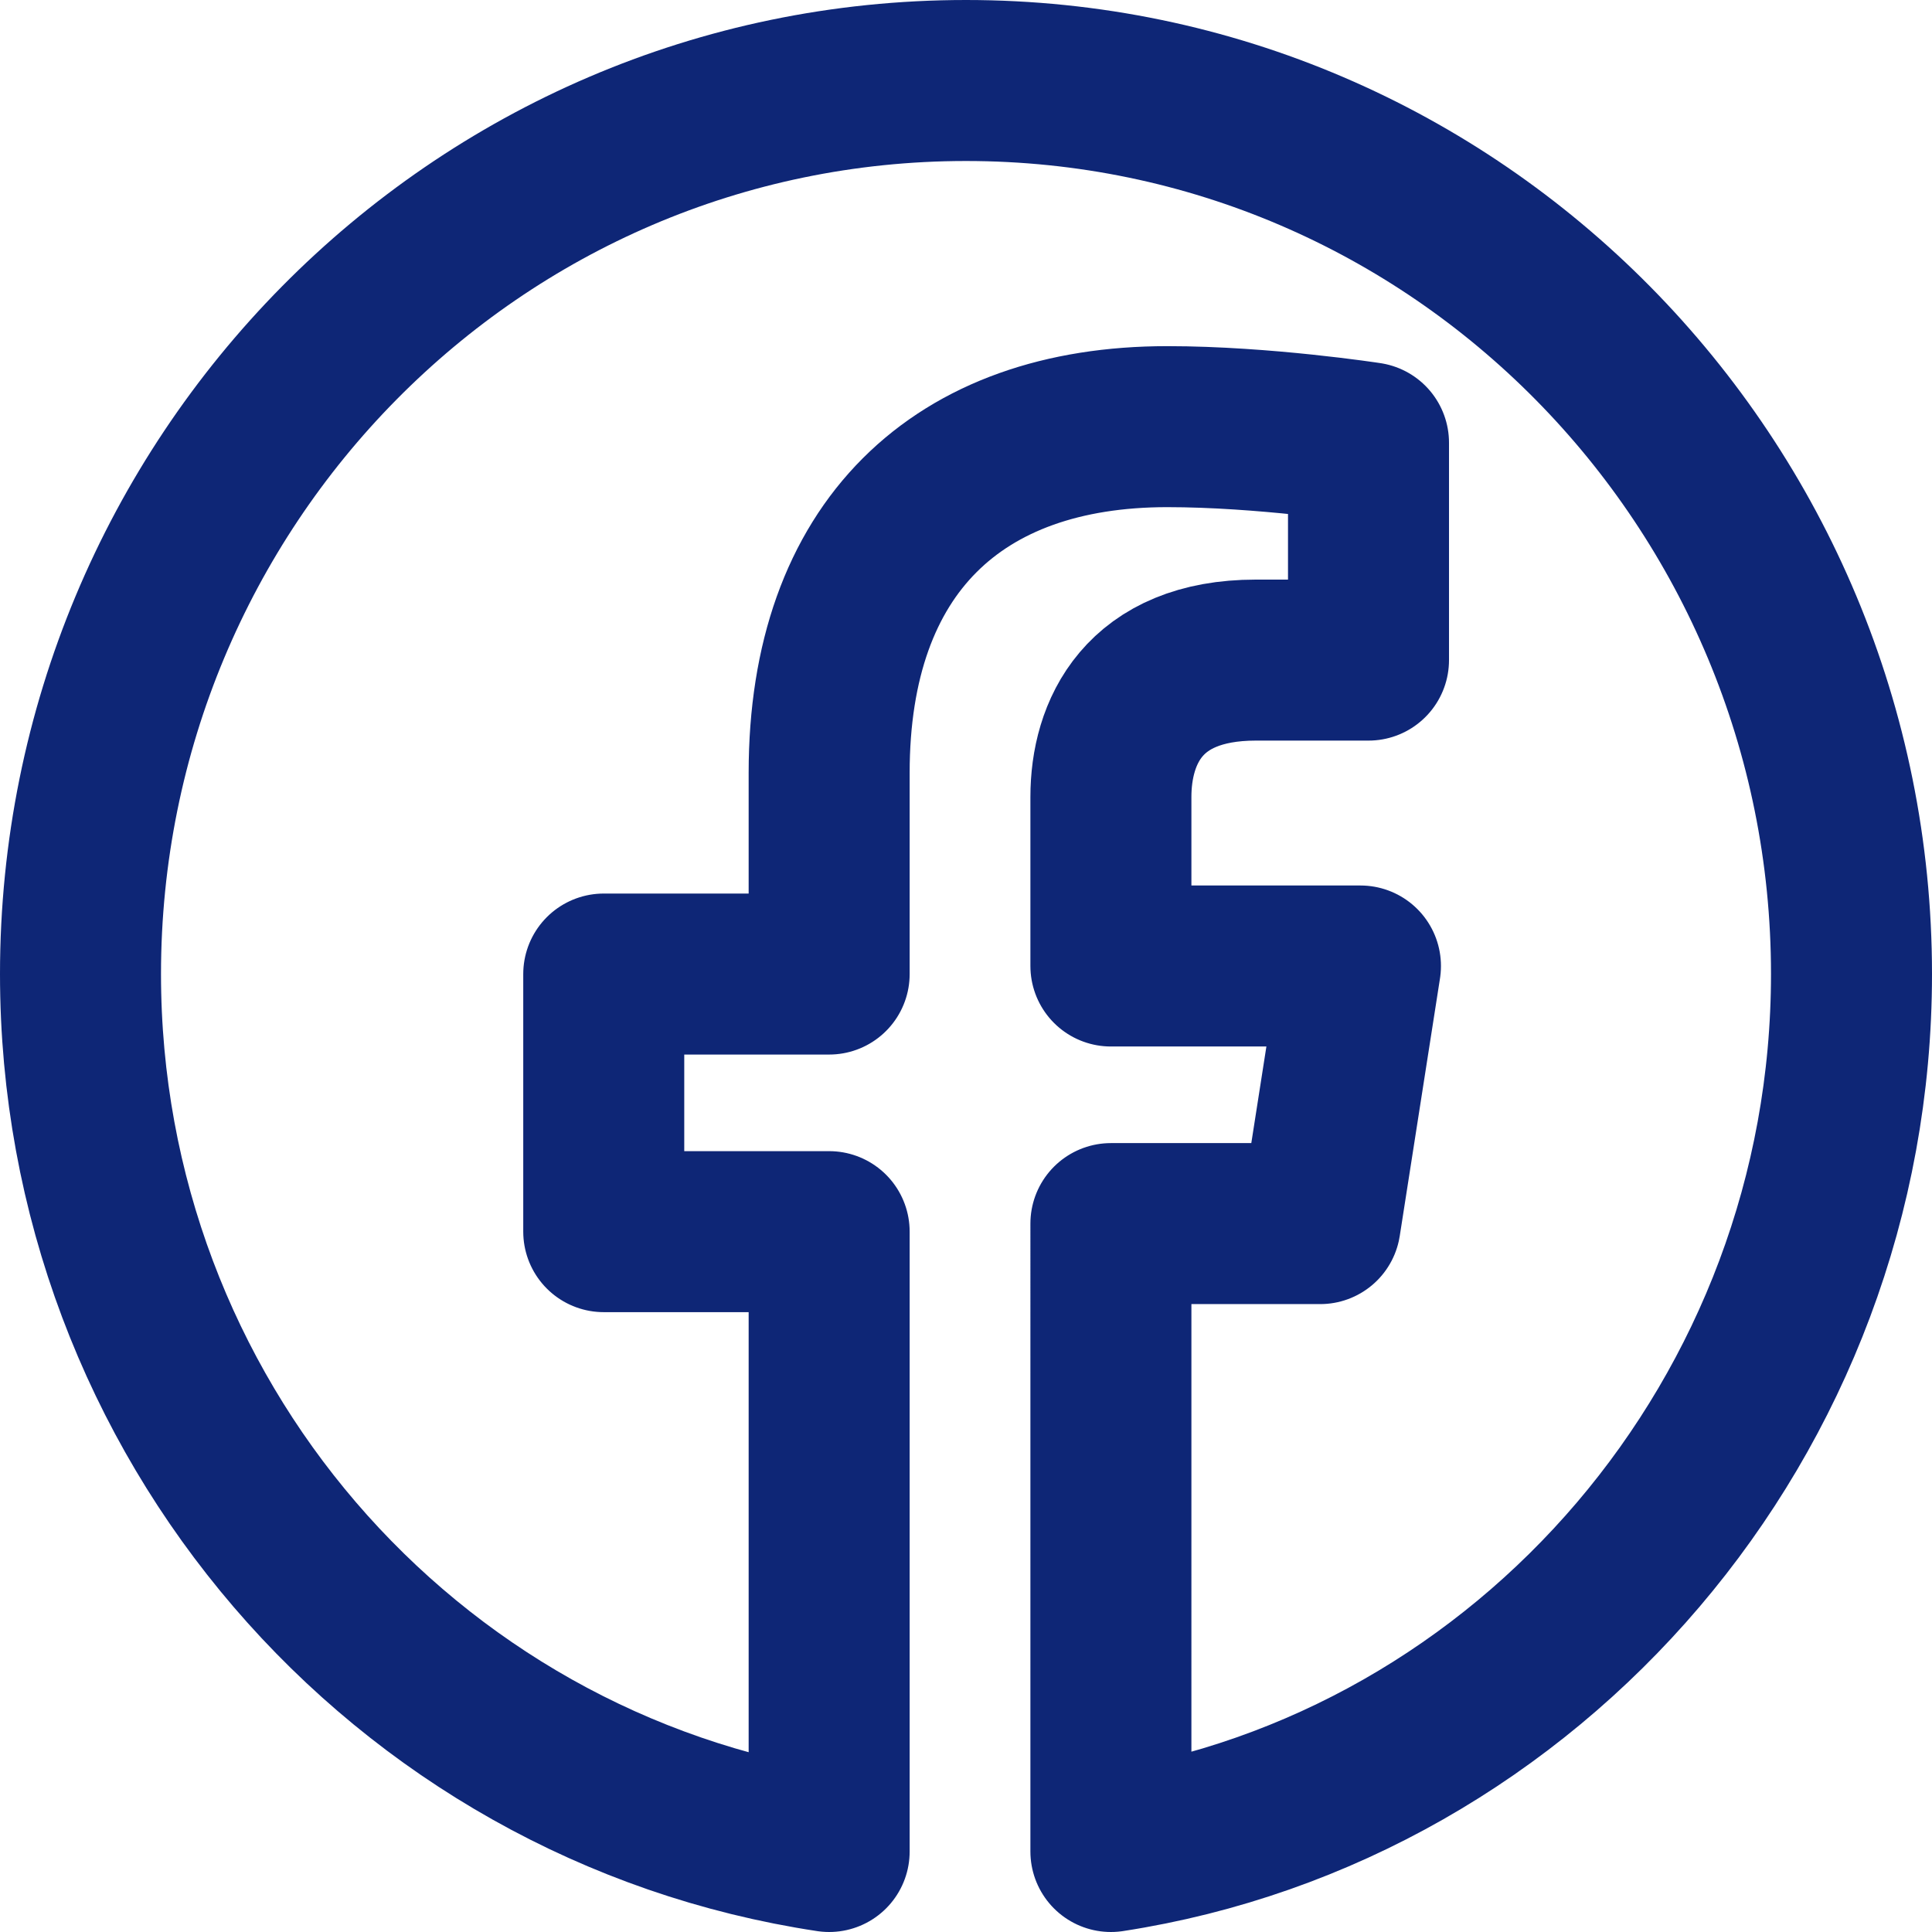<?xml version="1.0" encoding="utf-8"?>
<!-- Generator: Adobe Illustrator 25.2.1, SVG Export Plug-In . SVG Version: 6.00 Build 0)  -->
<svg version="1.1" id="Capa_1" xmlns="http://www.w3.org/2000/svg" xmlns:xlink="http://www.w3.org/1999/xlink" x="0px" y="0px"
	 viewBox="0 0 24 24" style="enable-background:new 0 0 24 24;" xml:space="preserve">
<style type="text/css">
	.st0{fill:none;stroke:#0e2676;stroke-width:2;stroke-linejoin:round;}
</style>
<g id="Iconos-_x2F_-ic-social-media-facebook">
	<g id="_x35_305154_x5F_fb_x5F_facebook_x5F_facebook-logo_x5F_icon-_x28_1_x29_" transform="translate(1, 1)">
		<path id="Path" class="st0" d="M22,11.1C22,5,17.1,0,11,0S0,5,0,11.1C0,16.6,4,21.2,9.3,22v-7.7H6.5v-3.2h2.8V8.6
			c0-2.8,1.6-4.3,4.2-4.3c1.2,0,2.5,0.2,2.5,0.2v2.7h-1.4c-1.4,0-1.8,0.9-1.8,1.7v2.1h3.1l-0.5,3.2h-2.6V22C18,21.2,22,16.6,22,11.1
			z"/>
	</g>
</g>
</svg>
